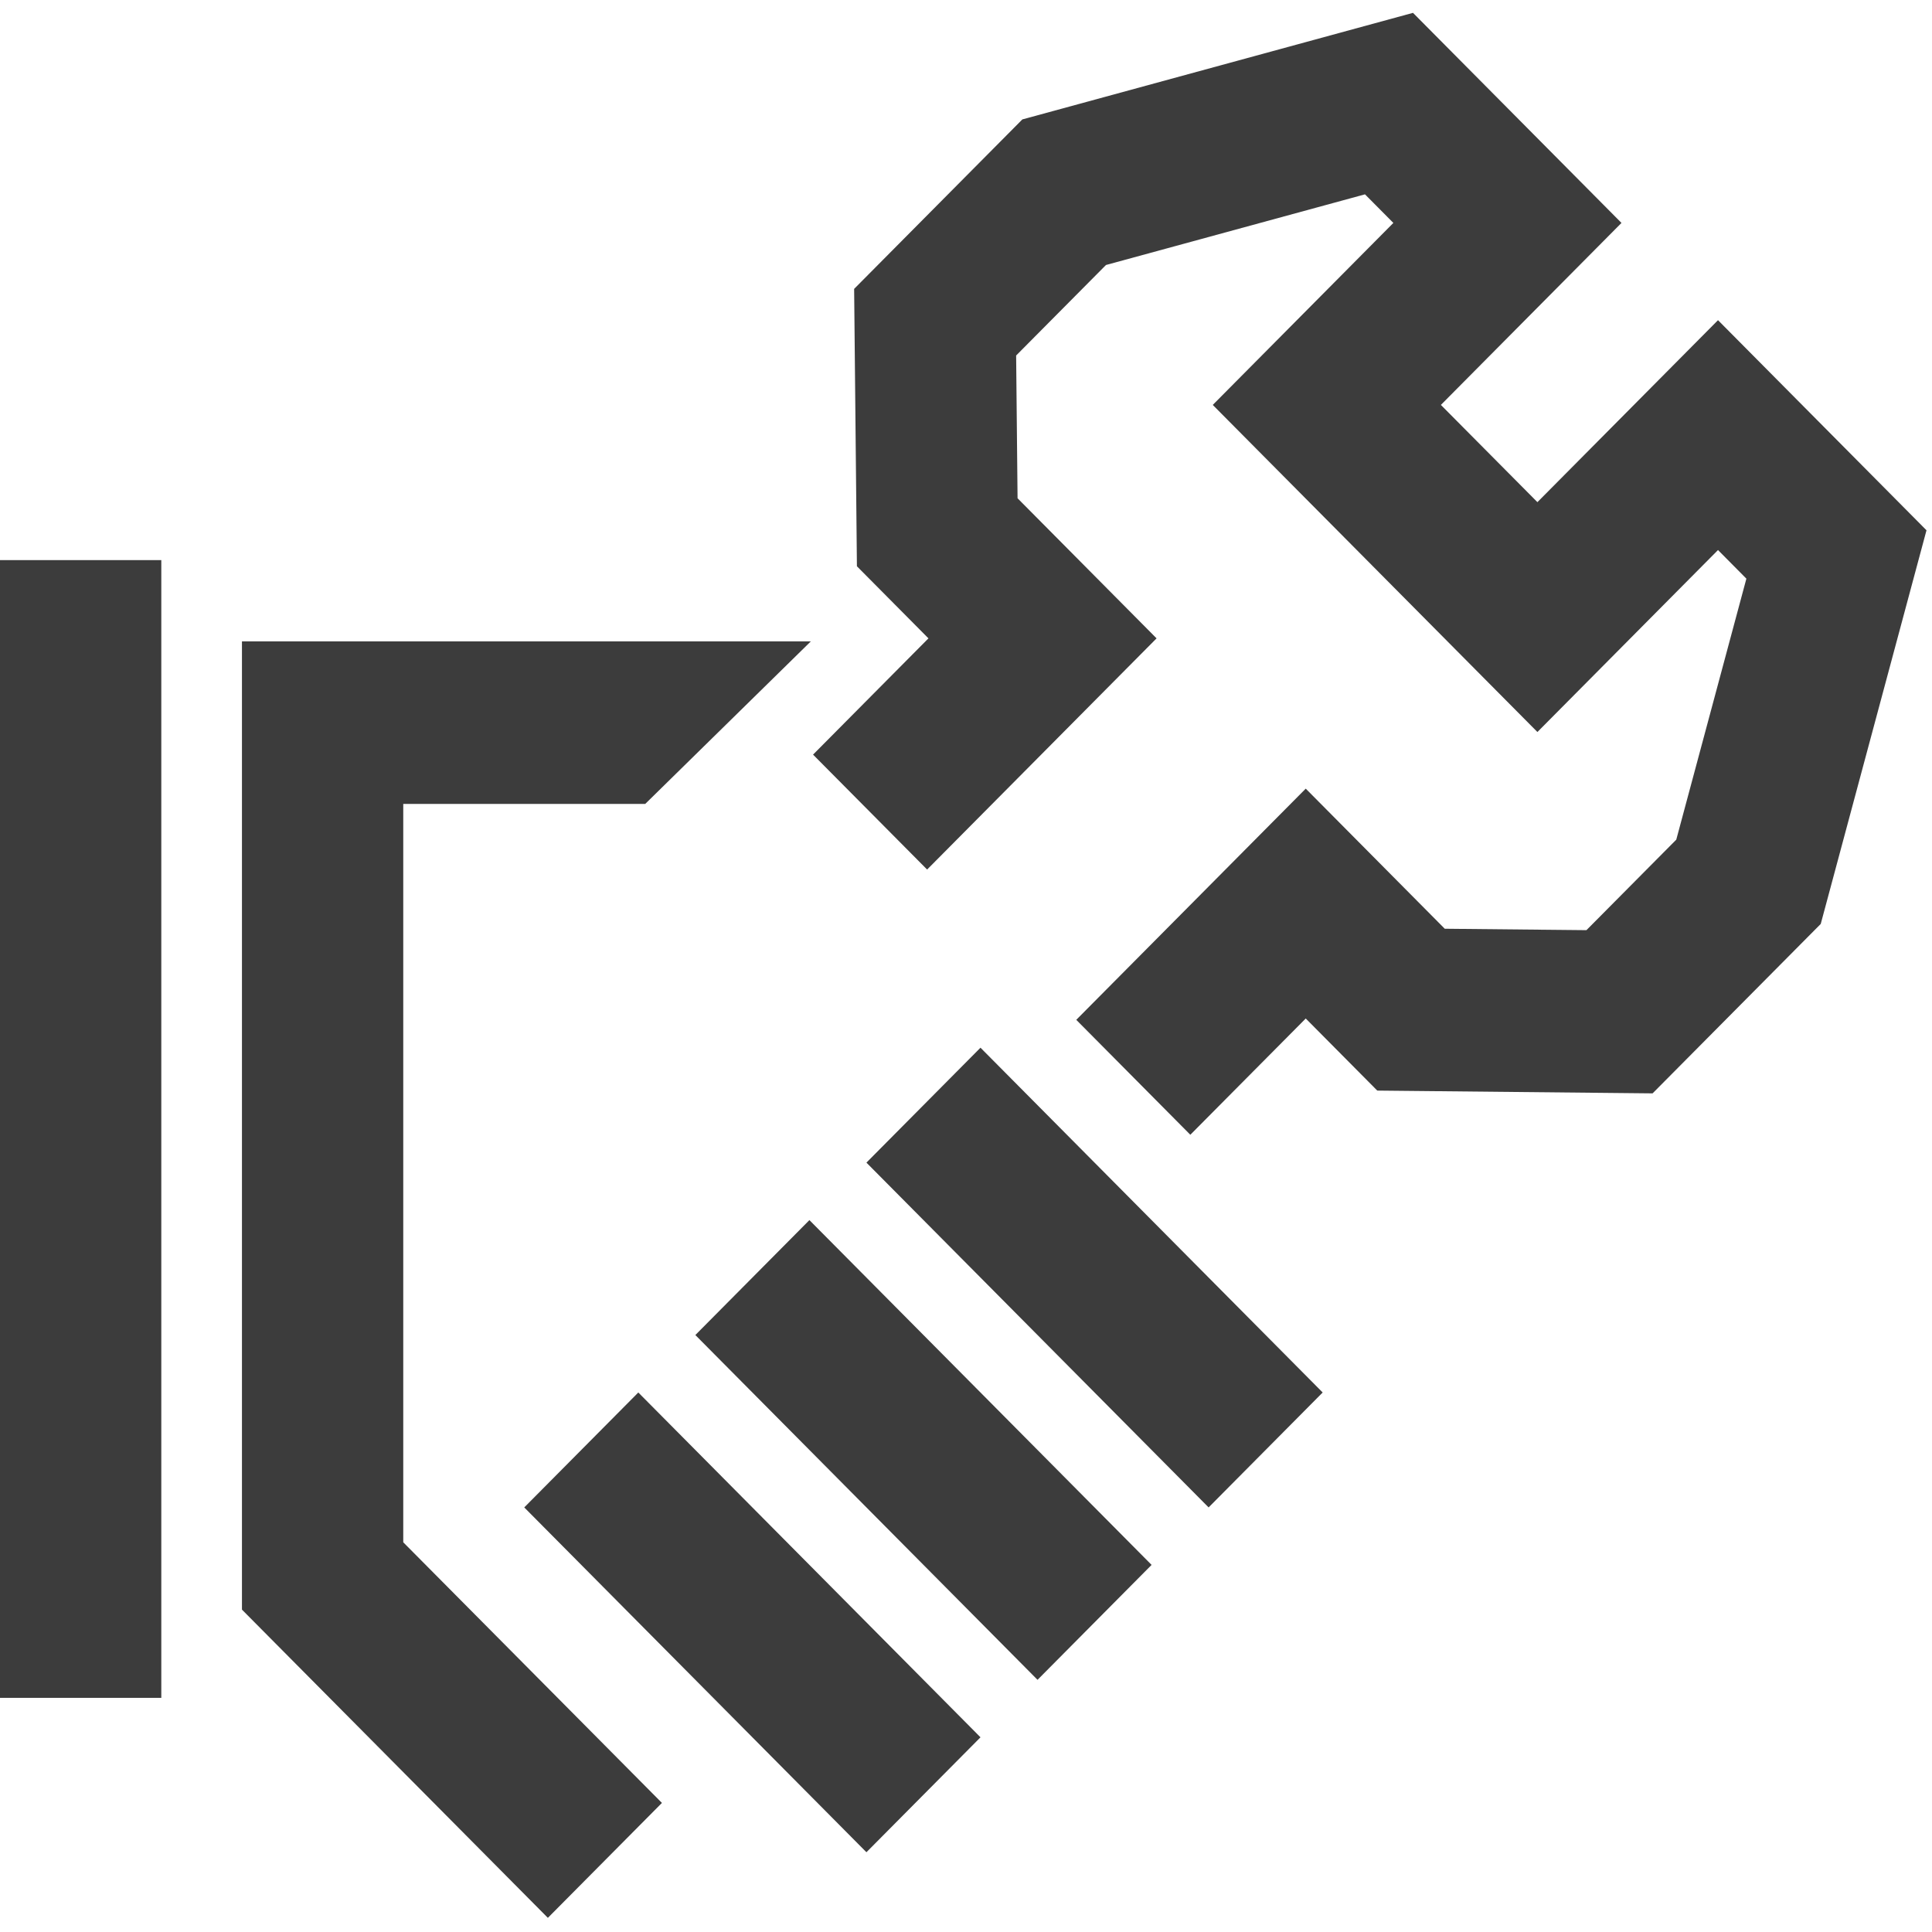 <svg width="80" height="80" viewBox="0 0 80 80" fill="none" xmlns="http://www.w3.org/2000/svg">
<path d="M42.333 4.945L35.368 11.962L35.483 23.448L38.445 26.433L33.667 31.247L38.39 36.006L47.891 26.433L42.135 20.632L42.076 14.721L45.796 10.973L56.521 8.047L57.696 9.231L50.218 16.767L63.661 30.311L71.139 22.776L72.314 23.961L69.411 34.768L65.691 38.516L59.824 38.457L54.068 32.656L44.566 42.229L49.289 46.988L54.068 42.174L57.03 45.159L68.43 45.274L75.393 38.258L79.772 21.958L71.139 13.258L63.661 20.793L59.664 16.767L67.142 9.231L58.509 0.532L42.333 4.945Z" fill="#3C3C3C"/>
<path d="M0 23.193H6.679V70.305H0V23.193Z" fill="#3C3C3C"/>
<path d="M10.019 26.558H33.575L26.718 33.288H16.698V63.863L27.409 74.655L22.686 79.414L10.019 66.651V26.558Z" fill="#3C3C3C"/>
<path d="M40.6 43.383L54.769 57.66L50.046 62.419L35.877 48.142L40.6 43.383Z" fill="#3C3C3C"/>
<path d="M26.431 57.66L40.6 71.938L35.877 76.697L21.708 62.419L26.431 57.66Z" fill="#3C3C3C"/>
<path d="M33.516 50.522L47.685 64.799L42.962 69.558L28.793 55.281L33.516 50.522Z" fill="#3C3C3C"/>
</svg>
